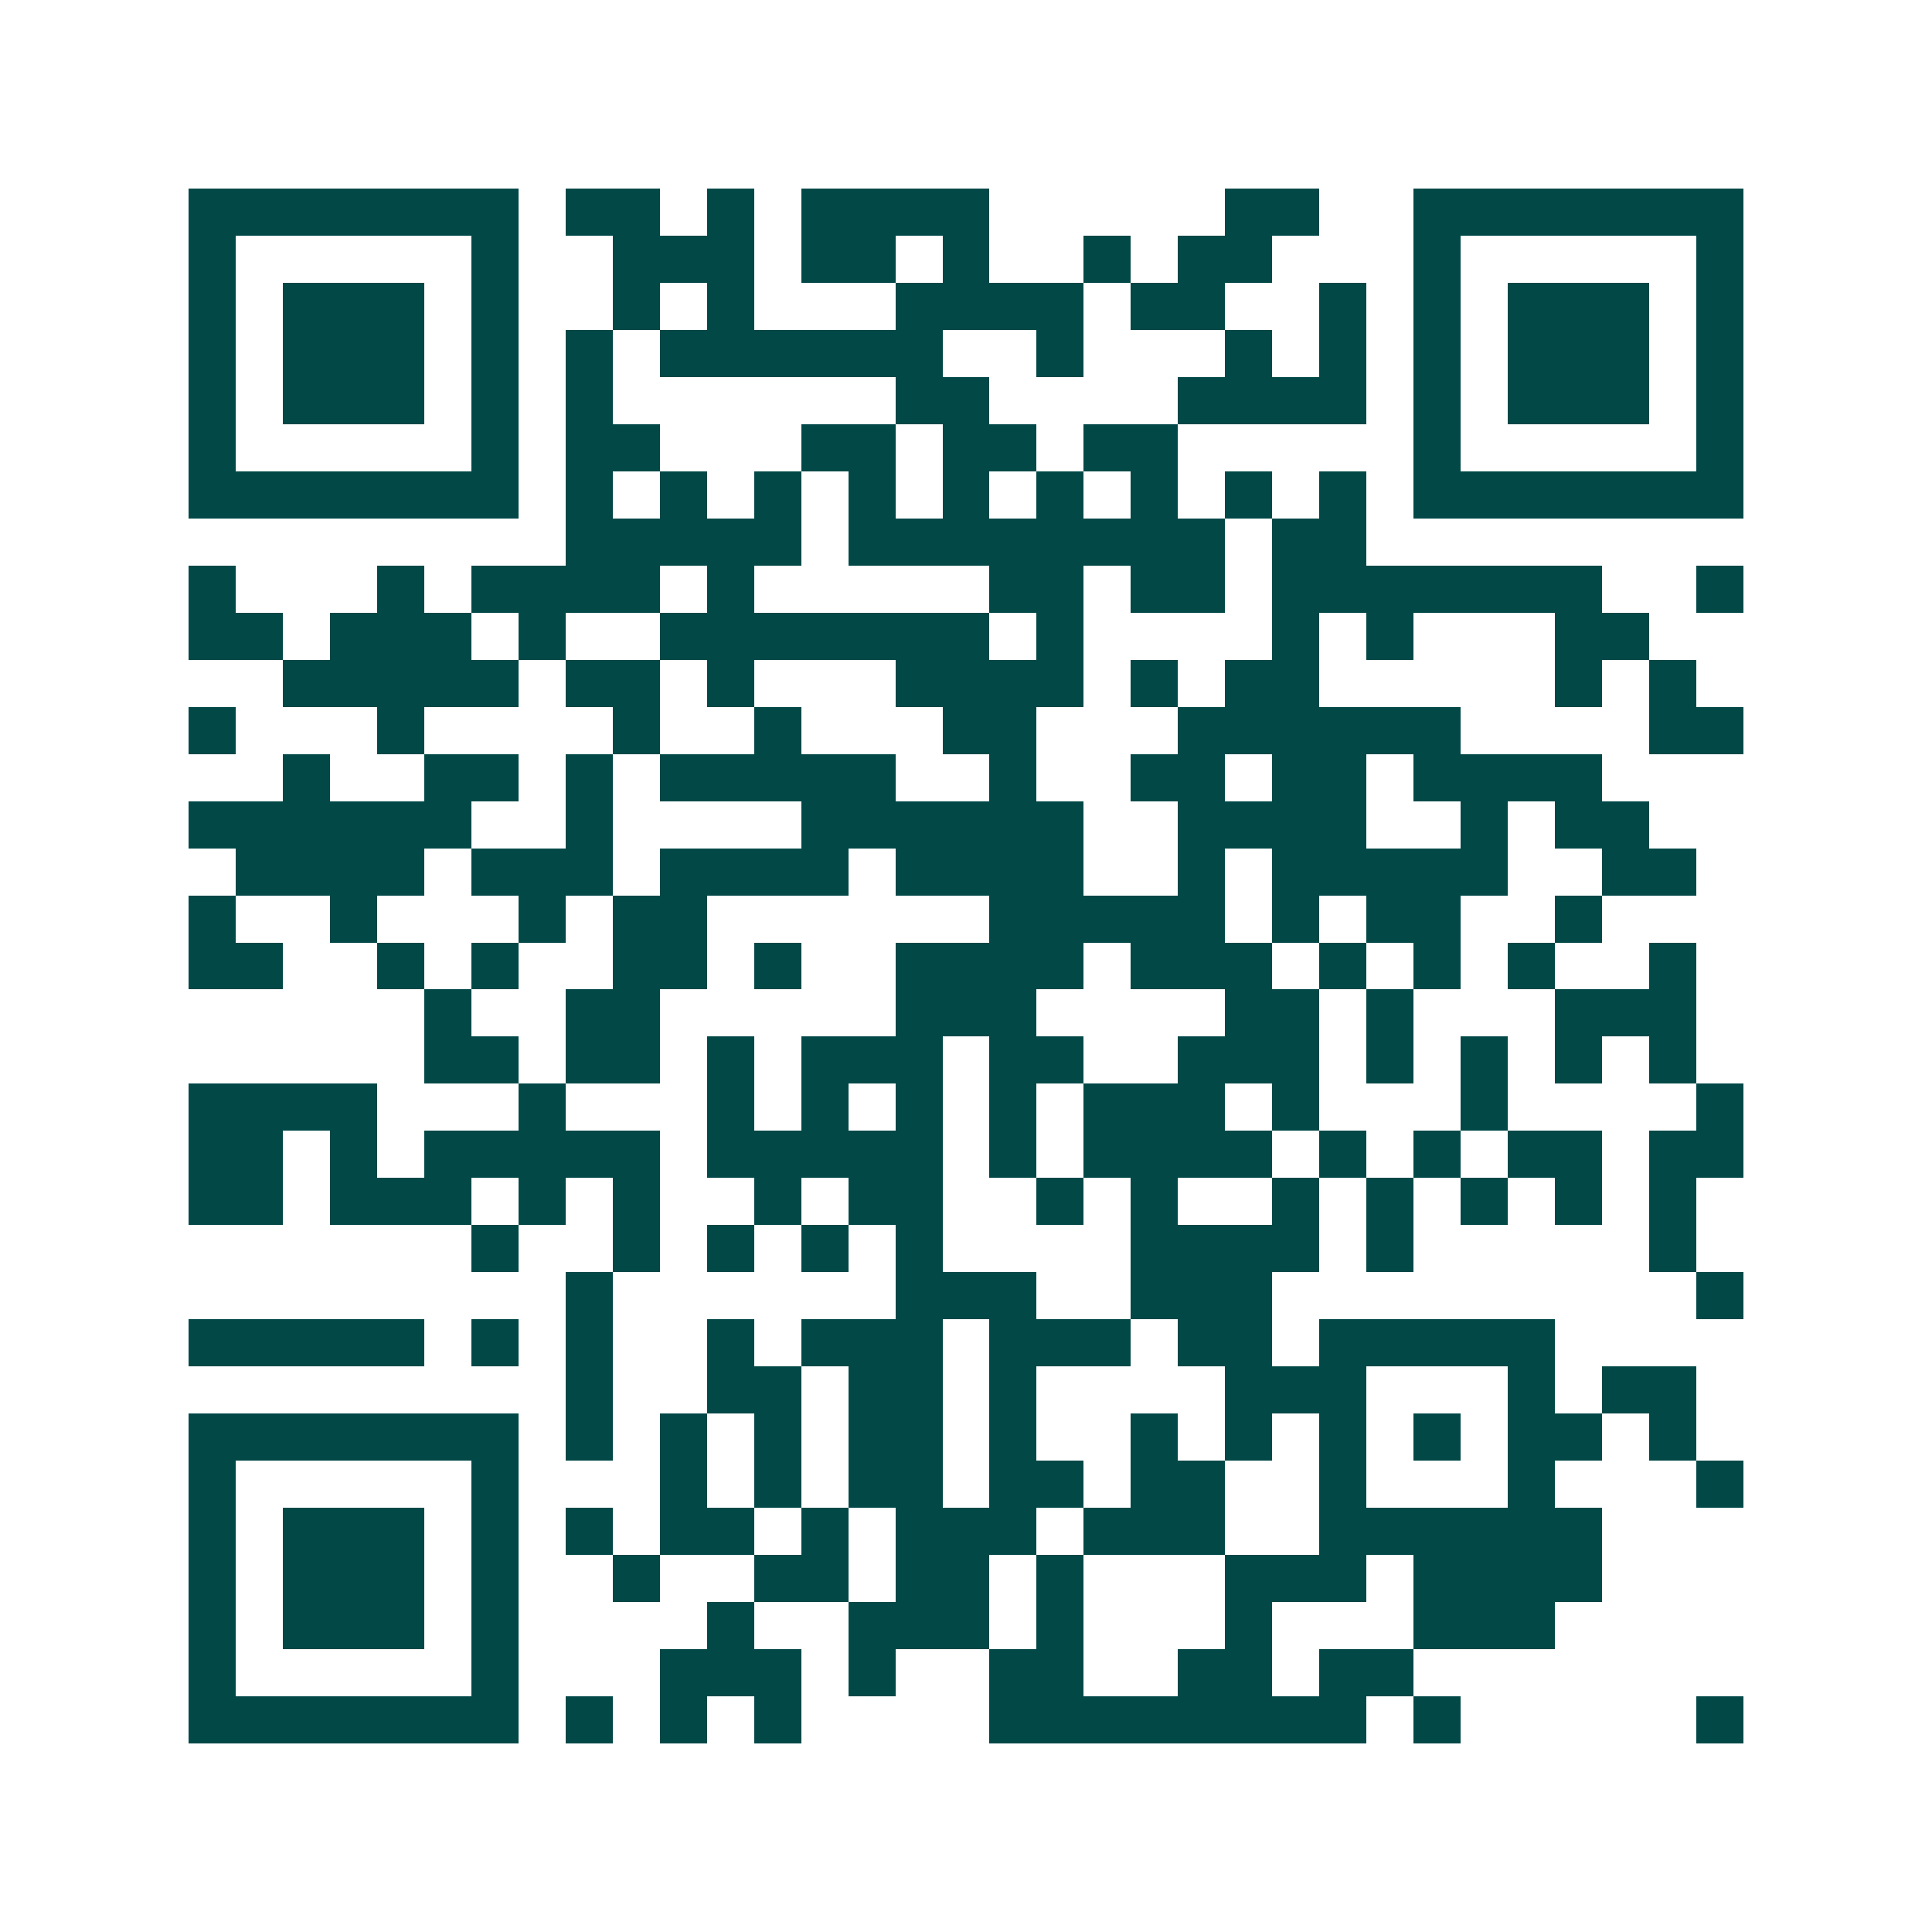<svg xmlns="http://www.w3.org/2000/svg" width="200" height="200" viewBox="0 0 41 41" shape-rendering="crispEdges"><path fill="#ffffff" d="M0 0h41v41H0z"/><path stroke="#014847" d="M4 4.5h7m1 0h2m1 0h1m1 0h4m5 0h2m2 0h7M4 5.5h1m5 0h1m2 0h3m1 0h2m1 0h1m2 0h1m1 0h2m3 0h1m5 0h1M4 6.5h1m1 0h3m1 0h1m2 0h1m1 0h1m3 0h4m1 0h2m2 0h1m1 0h1m1 0h3m1 0h1M4 7.5h1m1 0h3m1 0h1m1 0h1m1 0h6m2 0h1m3 0h1m1 0h1m1 0h1m1 0h3m1 0h1M4 8.5h1m1 0h3m1 0h1m1 0h1m6 0h2m4 0h4m1 0h1m1 0h3m1 0h1M4 9.5h1m5 0h1m1 0h2m3 0h2m1 0h2m1 0h2m5 0h1m5 0h1M4 10.5h7m1 0h1m1 0h1m1 0h1m1 0h1m1 0h1m1 0h1m1 0h1m1 0h1m1 0h1m1 0h7M12 11.5h5m1 0h8m1 0h2M4 12.5h1m3 0h1m1 0h4m1 0h1m5 0h2m1 0h2m1 0h7m2 0h1M4 13.5h2m1 0h3m1 0h1m2 0h7m1 0h1m4 0h1m1 0h1m3 0h2M6 14.5h5m1 0h2m1 0h1m3 0h4m1 0h1m1 0h2m5 0h1m1 0h1M4 15.5h1m3 0h1m4 0h1m2 0h1m3 0h2m3 0h6m4 0h2M6 16.5h1m2 0h2m1 0h1m1 0h5m2 0h1m2 0h2m1 0h2m1 0h4M4 17.5h6m2 0h1m4 0h6m2 0h4m2 0h1m1 0h2M5 18.5h4m1 0h3m1 0h4m1 0h4m2 0h1m1 0h5m2 0h2M4 19.5h1m2 0h1m3 0h1m1 0h2m6 0h5m1 0h1m1 0h2m2 0h1M4 20.5h2m2 0h1m1 0h1m2 0h2m1 0h1m2 0h4m1 0h3m1 0h1m1 0h1m1 0h1m2 0h1M9 21.5h1m2 0h2m5 0h3m4 0h2m1 0h1m3 0h3M9 22.5h2m1 0h2m1 0h1m1 0h3m1 0h2m2 0h3m1 0h1m1 0h1m1 0h1m1 0h1M4 23.5h4m3 0h1m3 0h1m1 0h1m1 0h1m1 0h1m1 0h3m1 0h1m3 0h1m4 0h1M4 24.5h2m1 0h1m1 0h5m1 0h5m1 0h1m1 0h4m1 0h1m1 0h1m1 0h2m1 0h2M4 25.5h2m1 0h3m1 0h1m1 0h1m2 0h1m1 0h2m2 0h1m1 0h1m2 0h1m1 0h1m1 0h1m1 0h1m1 0h1M10 26.5h1m2 0h1m1 0h1m1 0h1m1 0h1m4 0h4m1 0h1m5 0h1M12 27.5h1m6 0h3m2 0h3m9 0h1M4 28.5h5m1 0h1m1 0h1m2 0h1m1 0h3m1 0h3m1 0h2m1 0h5M12 29.5h1m2 0h2m1 0h2m1 0h1m4 0h3m3 0h1m1 0h2M4 30.5h7m1 0h1m1 0h1m1 0h1m1 0h2m1 0h1m2 0h1m1 0h1m1 0h1m1 0h1m1 0h2m1 0h1M4 31.5h1m5 0h1m3 0h1m1 0h1m1 0h2m1 0h2m1 0h2m2 0h1m3 0h1m3 0h1M4 32.5h1m1 0h3m1 0h1m1 0h1m1 0h2m1 0h1m1 0h3m1 0h3m2 0h6M4 33.5h1m1 0h3m1 0h1m2 0h1m2 0h2m1 0h2m1 0h1m3 0h3m1 0h4M4 34.5h1m1 0h3m1 0h1m4 0h1m2 0h3m1 0h1m3 0h1m3 0h3M4 35.5h1m5 0h1m3 0h3m1 0h1m2 0h2m2 0h2m1 0h2M4 36.5h7m1 0h1m1 0h1m1 0h1m4 0h8m1 0h1m5 0h1"/></svg>
